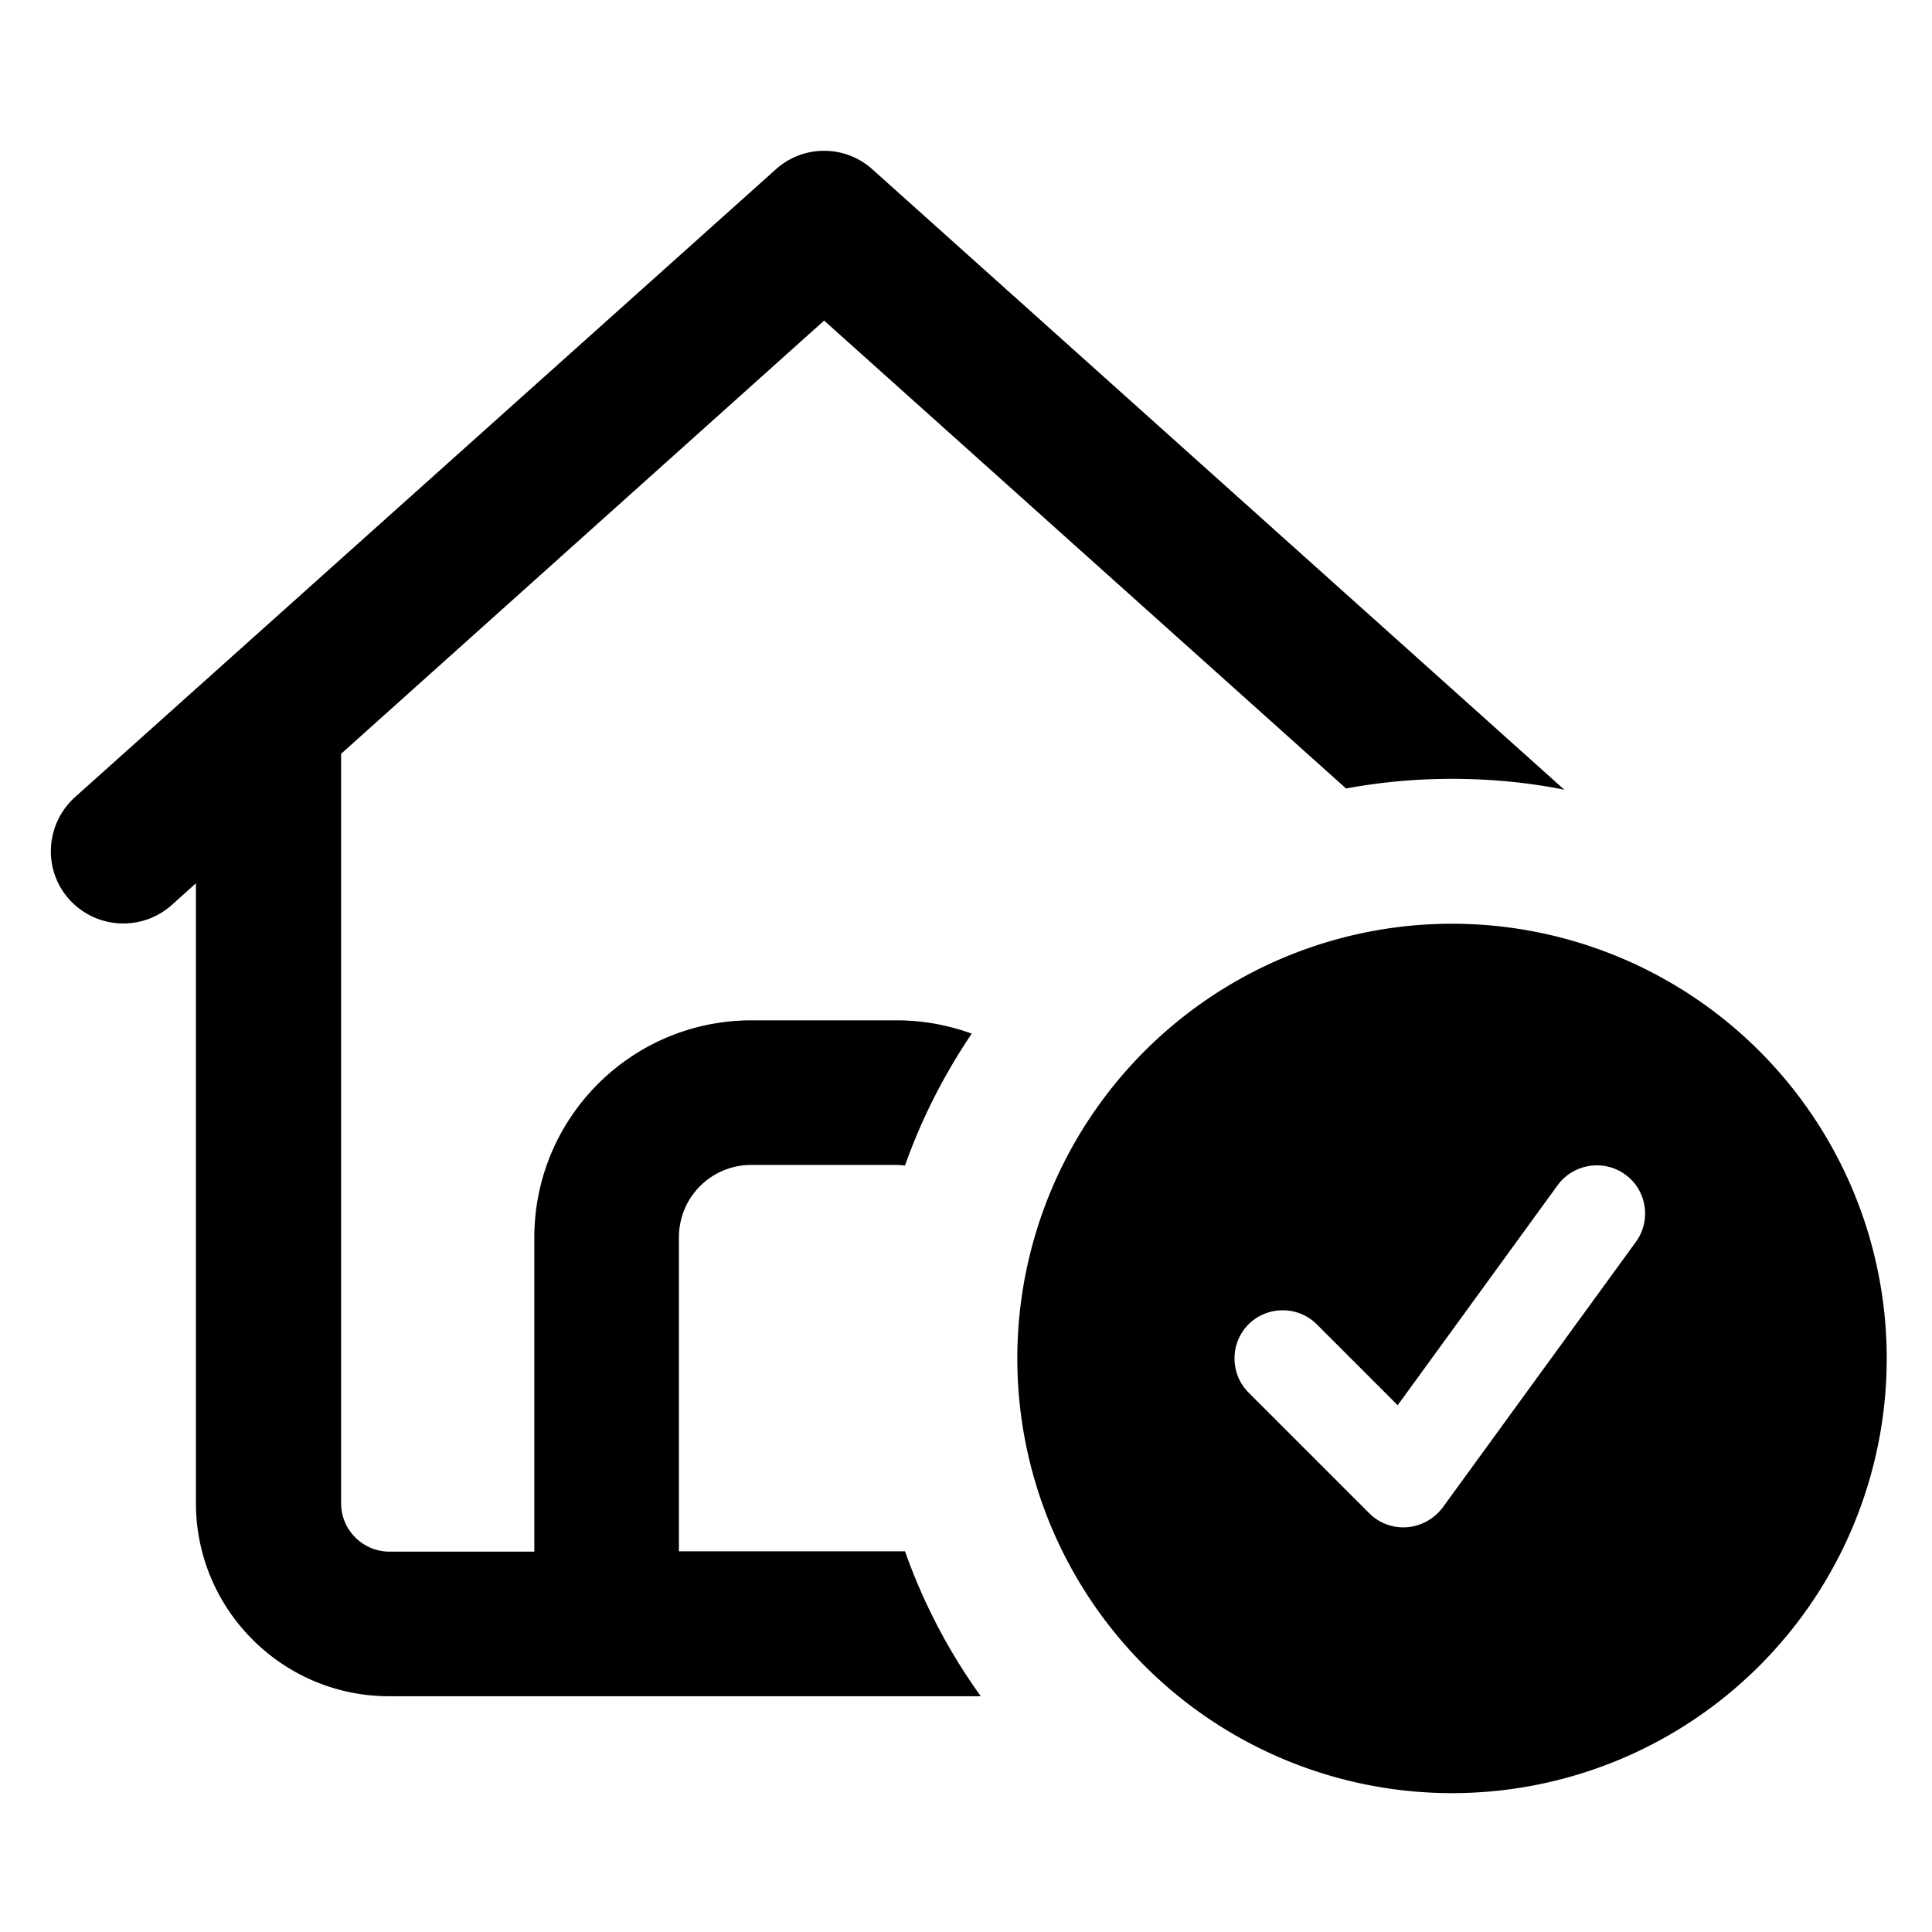 <svg viewBox="15 -10 640 560" height="50" width="50" xmlns="http://www.w3.org/2000/svg"><path d="M272 6.1c9.1-8.2 22.9-8.2 32 0L533.2 211.6c-12-2.4-24.5-3.6-37.2-3.6-12 0-23.8 1.1-35.1 3.2L288 56.2 128 199.7 128 448c0 8.8 7.2 16 16 16l48 0 0-104c0-39.8 32.2-72 72-72l48 0c8.8 0 17.2 1.6 24.9 4.4-9.1 13.5-16.6 28.1-22.1 43.7-.9-.1-1.9-.2-2.9-.2l-48 0c-13.3 0-24 10.7-24 24l0 104 74.9 0c6.1 17.3 14.6 33.4 25.1 48l-196 0c-35.3 0-64-28.7-64-64l0-205.3-8 7.2c-9.9 8.8-25 8-33.9-1.8s-8-25 1.8-33.9L272 6.1zM352 400a144 144 0 1 1 288 0 144 144 0 1 1 -288 0zm201.4-60.9c-7.1-5.2-17.2-3.6-22.4 3.5l-53 72.9-26.8-26.8c-6.2-6.2-16.4-6.2-22.6 0s-6.2 16.4 0 22.6l40 40c3.3 3.3 7.9 5 12.6 4.6s8.9-2.8 11.7-6.5l64-88c5.2-7.1 3.6-17.2-3.5-22.3z" fill="currentColor"></path></svg>
